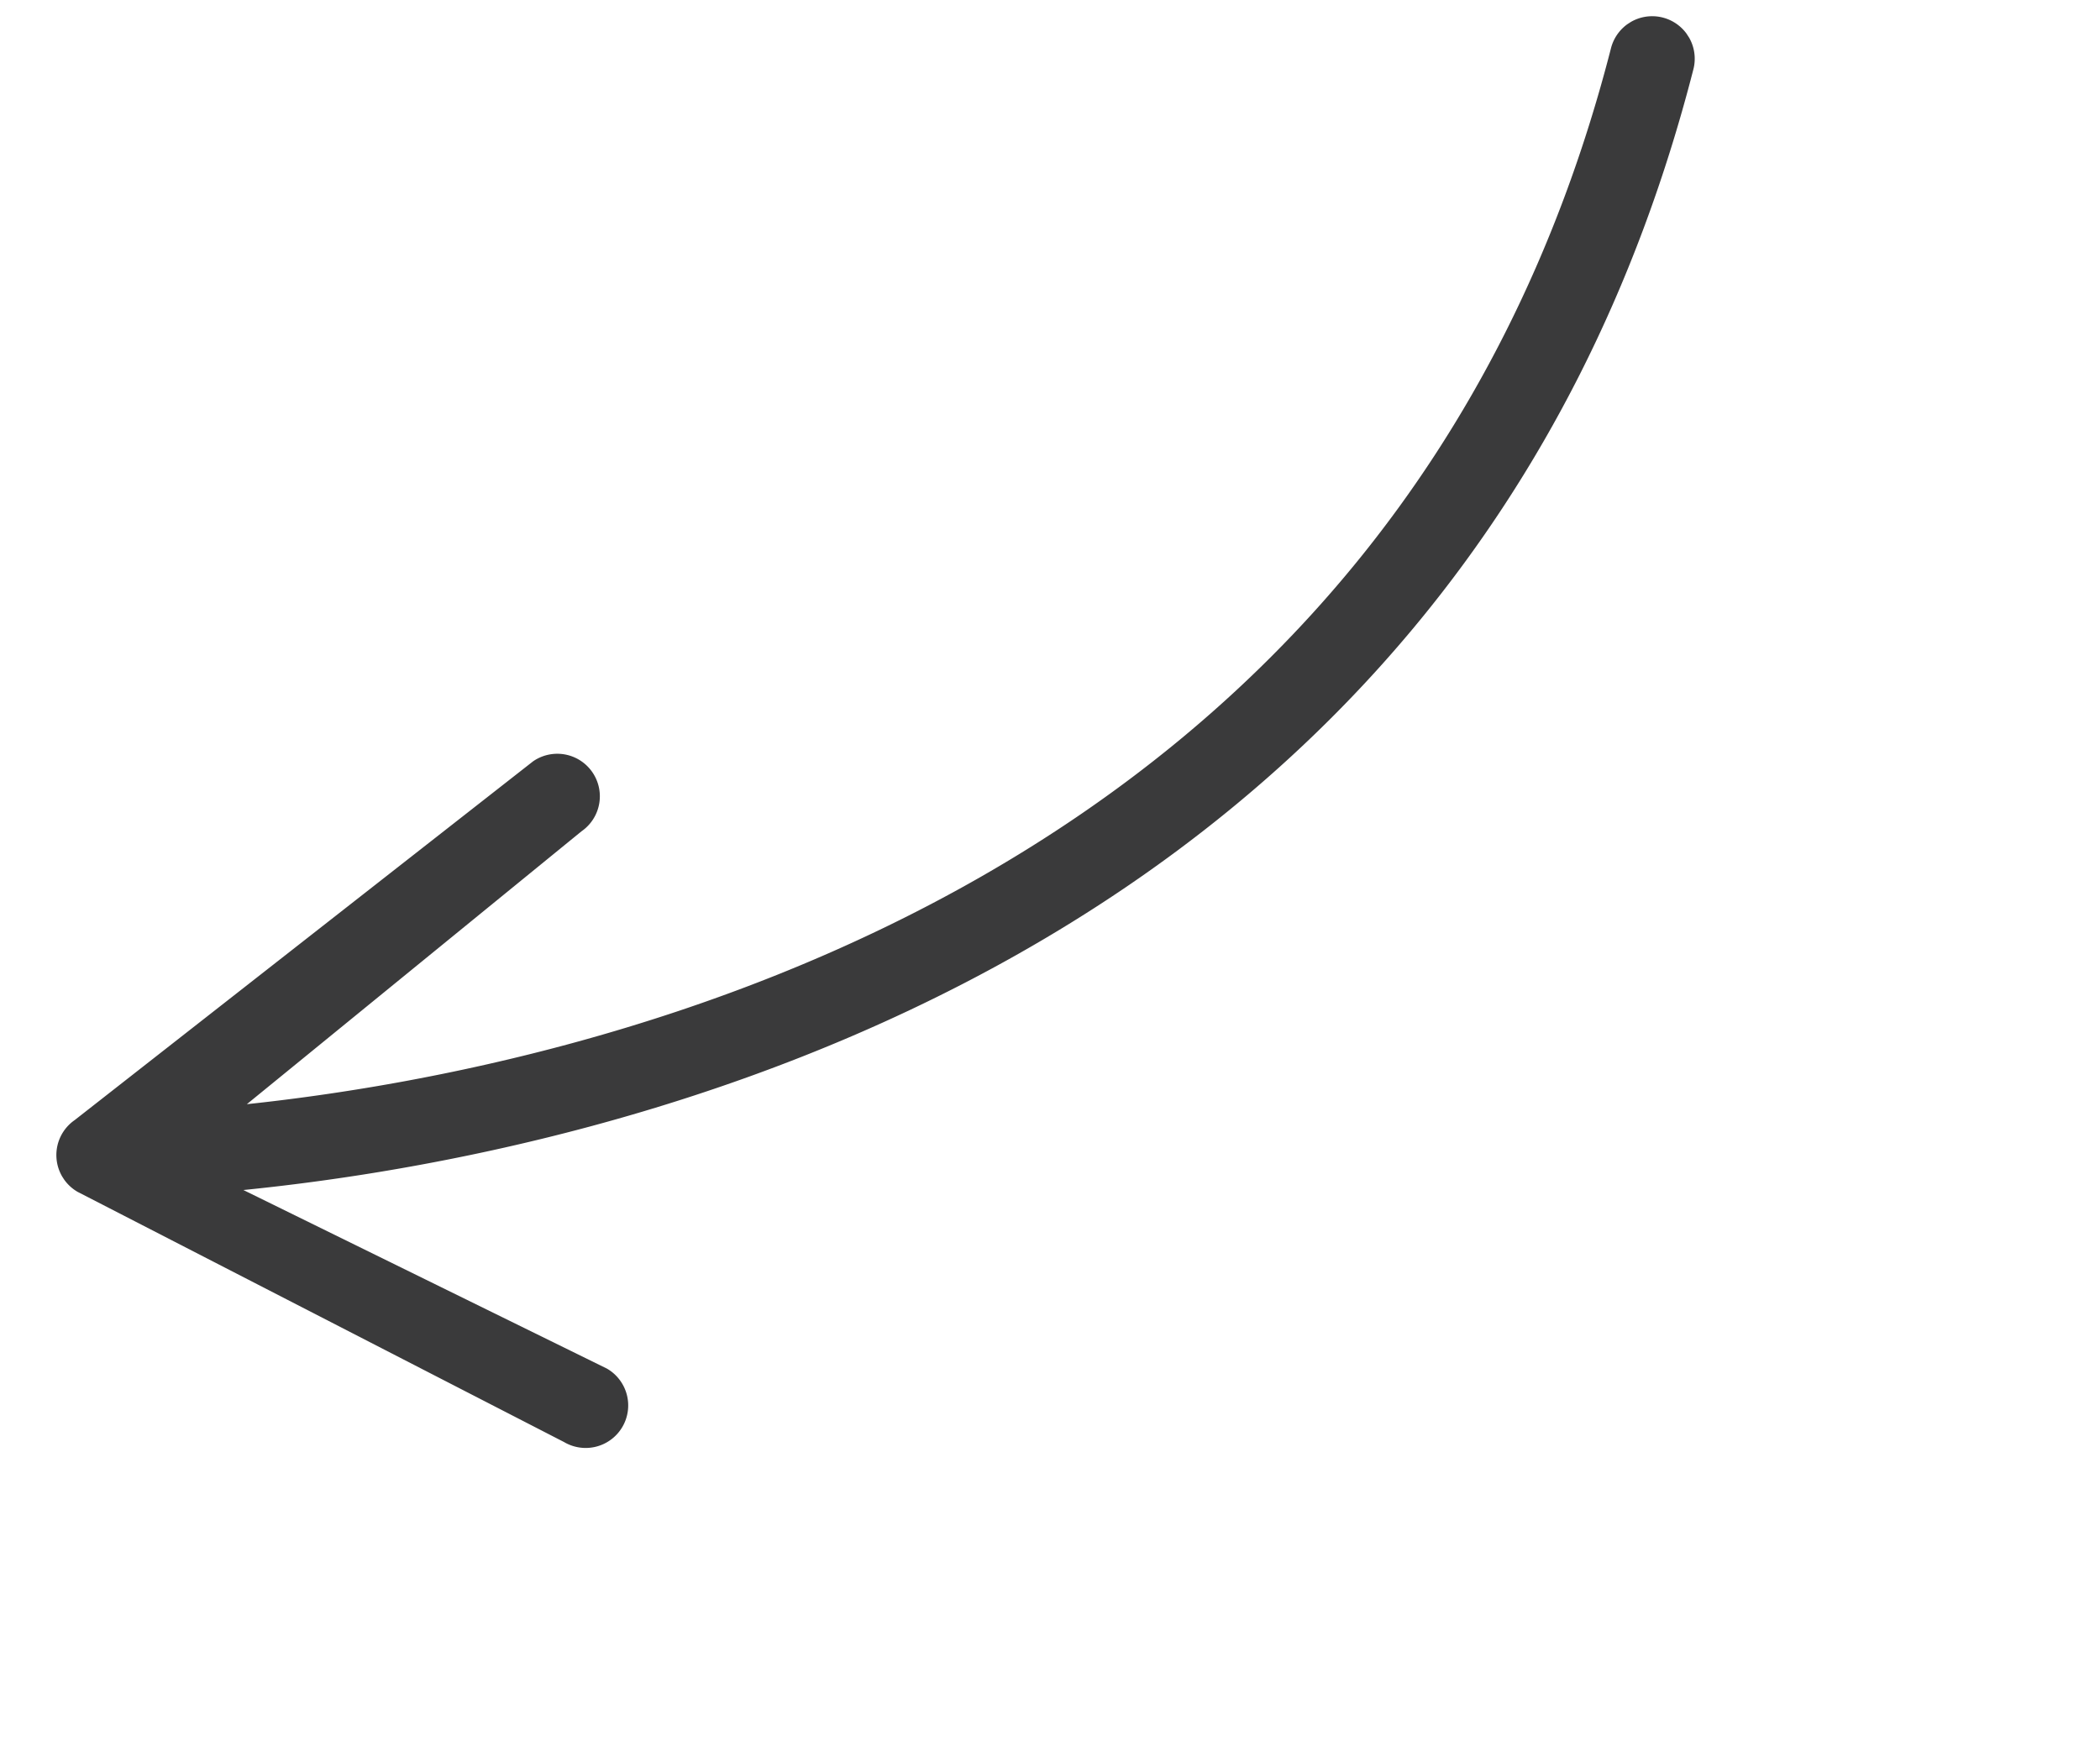 <svg xmlns="http://www.w3.org/2000/svg" xmlns:xlink="http://www.w3.org/1999/xlink" width="98.75" height="82.358" viewBox="0 0 98.75 82.358">
  <defs>
    <clipPath id="clip-path">
      <rect id="Rechteck_2738" data-name="Rechteck 2738" width="93.337" height="37.587" fill="#fff"/>
    </clipPath>
  </defs>
  <g id="Gruppe_14878" data-name="Gruppe 14878" transform="translate(98.75 31.523) rotate(147)">
    <g id="Gruppe_14877" data-name="Gruppe 14877" transform="translate(0 0)" clip-path="url(#clip-path)">
      <path id="Pfad_19314" data-name="Pfad 19314" d="M.645,34.115c32.2-29.62,70.57-14.963,85.891-7.07l-9.76-16.351a2,2,0,1,1,3.572-1.8L93.124,31.224a2,2,0,0,1-1.726,2.9L64.131,36.536a2,2,0,1,1-.121-4L84.2,30.342C69.3,22.778,33.353,9.459,3.354,37.058A2,2,0,1,1,.645,34.115" transform="translate(0 0)" fill="#3a3a3b"/>
    </g>
  </g>
</svg>
